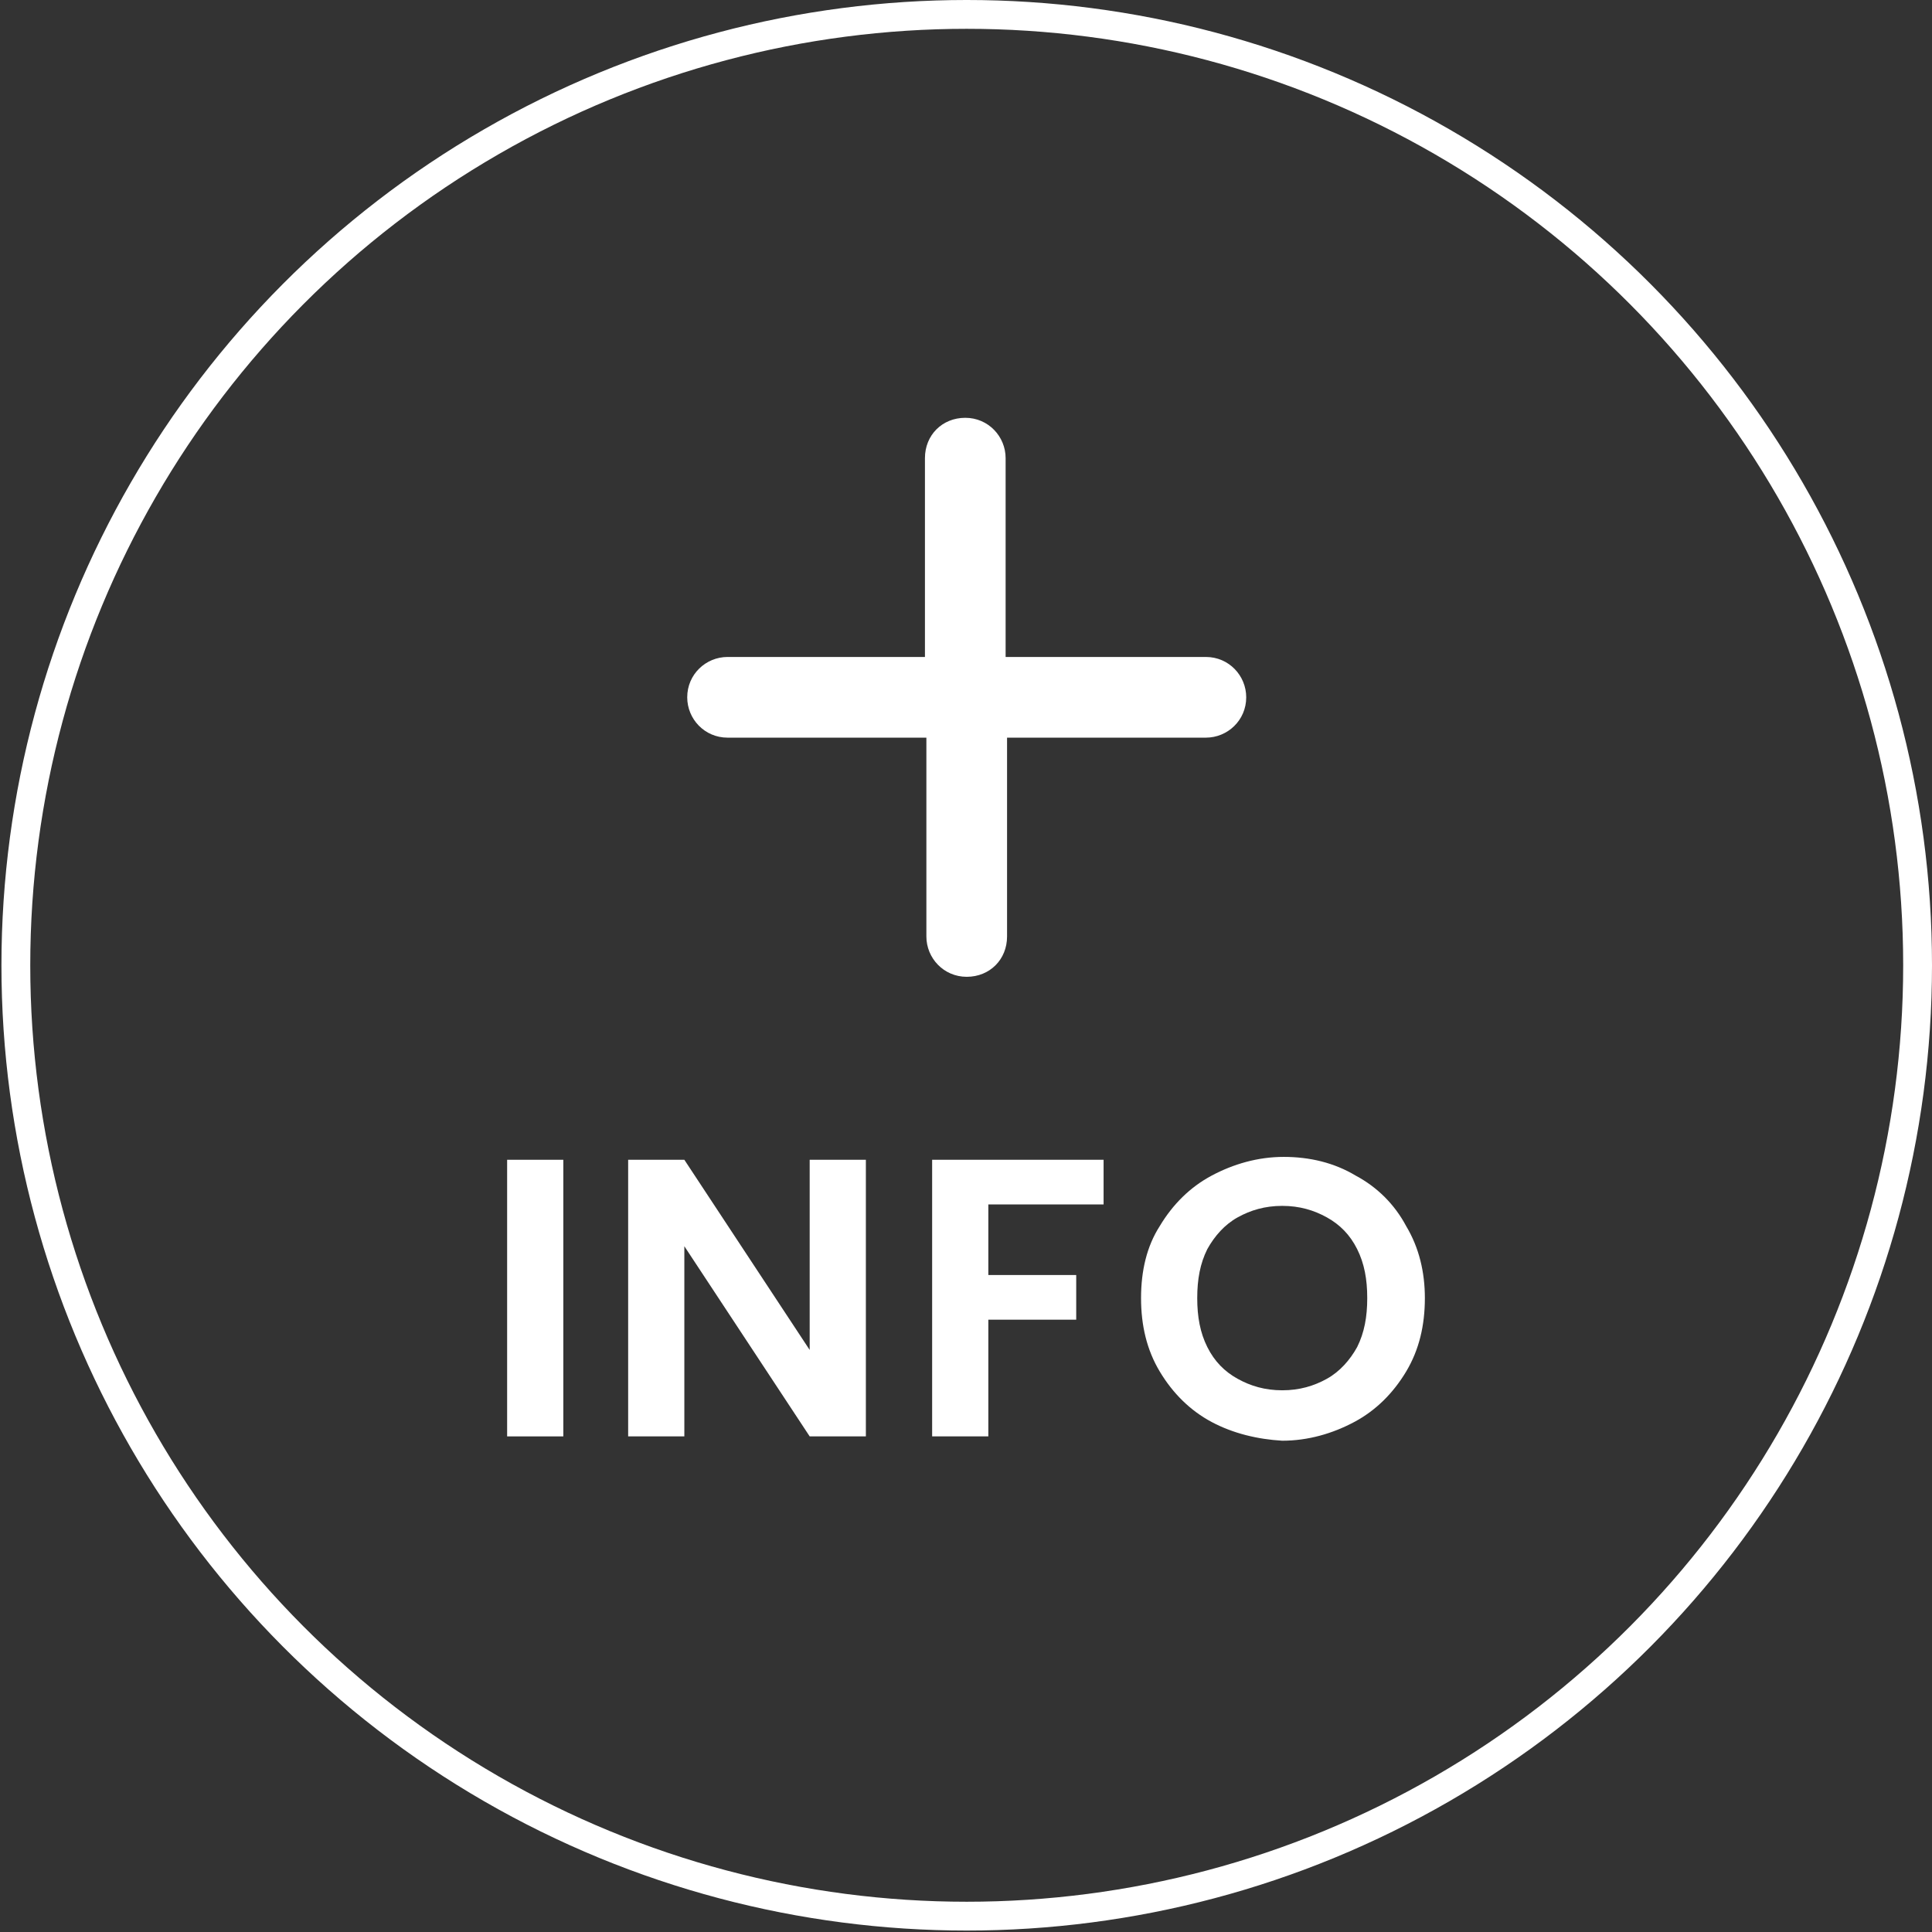 <?xml version="1.0" encoding="utf-8"?>
<!-- Generator: Adobe Illustrator 28.2.0, SVG Export Plug-In . SVG Version: 6.00 Build 0)  -->
<svg version="1.1" id="Capa_1" xmlns="http://www.w3.org/2000/svg" xmlns:xlink="http://www.w3.org/1999/xlink" x="0px" y="0px"
	 viewBox="0 0 134.1 134.1" style="enable-background:new 0 0 134.1 134.1;" xml:space="preserve">
<rect x="0" y="0" width="134.1" height="134.1" fill="#333333" stroke="none"/>
<style type="text/css">
	.st0{fill:none;stroke:#FFFFFF;stroke-width:2;stroke-miterlimit:10;}
	.st1{fill:#FFFFFF;}
</style>
<circle class="st0" cx="67.1" cy="67" r="66"/>
<path class="st1" d="M64.3,65c0,1.5,1.2,2.8,2.8,2.8s2.8-1.2,2.8-2.8V51.2h13.8c1.5,0,2.8-1.2,2.8-2.8c0-1.5-1.2-2.8-2.8-2.8H69.8
	V31.8c0-1.5-1.2-2.8-2.8-2.8s-2.8,1.2-2.8,2.8v13.8H50.5c-1.5,0-2.8,1.2-2.8,2.8c0,1.5,1.2,2.8,2.8,2.8h13.8V65z"/>
<g>
	<path class="st1" d="M39.1,80.5v19.2h-3.9V80.5H39.1z"/>
	<path class="st1" d="M60.1,99.7h-3.9l-8.7-13.2v13.2h-3.9V80.5h3.9l8.7,13.2V80.5h3.9V99.7z"/>
	<path class="st1" d="M76.6,80.5v3.1h-8v4.9h6.1v3.1h-6.1v8.1h-3.9V80.5H76.6z"/>
	<path class="st1" d="M84.1,98.7c-1.5-0.8-2.7-2-3.6-3.5c-0.9-1.5-1.3-3.2-1.3-5.1c0-1.9,0.4-3.6,1.3-5c0.9-1.5,2.1-2.7,3.6-3.5
		c1.5-0.8,3.2-1.3,5-1.3c1.8,0,3.5,0.4,5,1.3c1.5,0.8,2.7,2,3.5,3.5c0.9,1.5,1.3,3.2,1.3,5c0,1.9-0.4,3.6-1.3,5.1
		c-0.9,1.5-2.1,2.7-3.6,3.5c-1.5,0.8-3.2,1.3-5,1.3C87.3,99.9,85.6,99.5,84.1,98.7z M92.1,95.7c0.9-0.5,1.6-1.3,2.1-2.2
		c0.5-1,0.7-2.1,0.7-3.4c0-1.3-0.2-2.4-0.7-3.4c-0.5-1-1.2-1.7-2.1-2.2c-0.9-0.5-1.9-0.8-3.1-0.8c-1.2,0-2.2,0.3-3.1,0.8
		c-0.9,0.5-1.6,1.3-2.1,2.2c-0.5,1-0.7,2.1-0.7,3.4c0,1.3,0.2,2.4,0.7,3.4c0.5,1,1.2,1.7,2.1,2.2c0.9,0.5,1.9,0.8,3.1,0.8
		C90.2,96.5,91.2,96.2,92.1,95.7z"/>
</g>
</svg>

